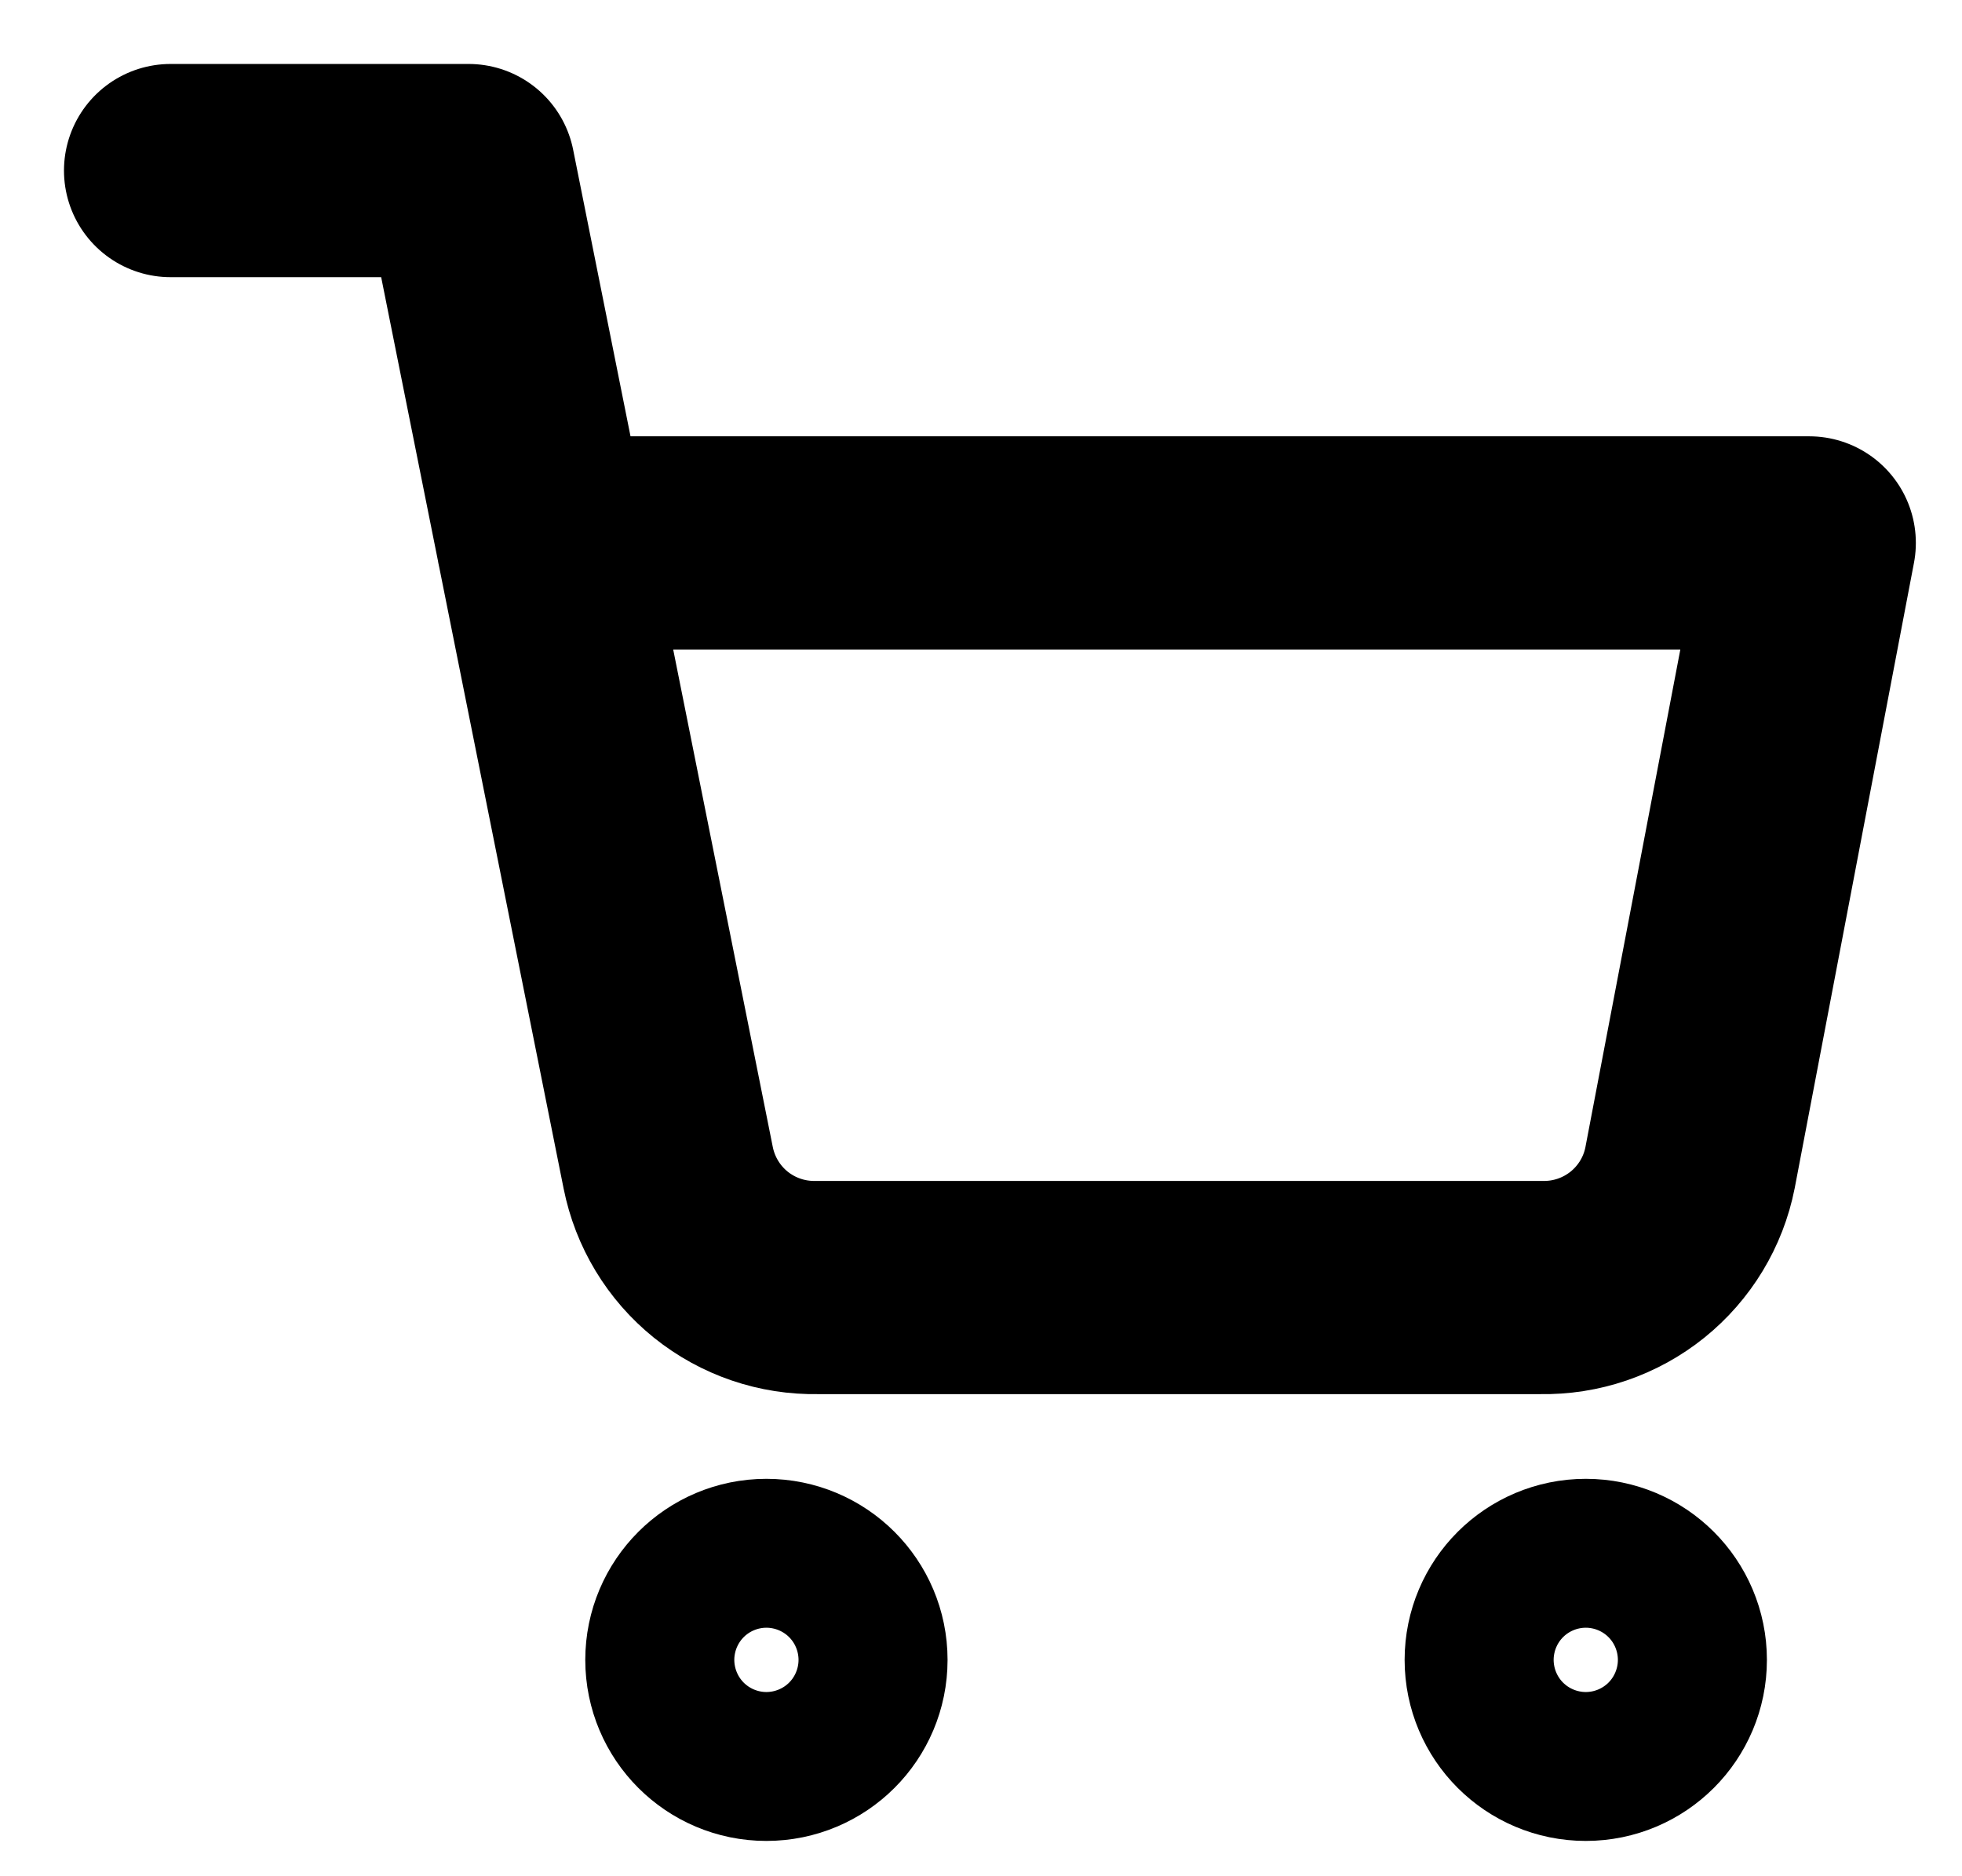 <svg width="23" height="22" viewBox="0 0 23 22" fill="none" xmlns="http://www.w3.org/2000/svg">
<path d="M8.984 20.336C9.467 20.336 9.858 19.945 9.858 19.463C9.858 18.981 9.467 18.59 8.984 18.59C8.502 18.59 8.111 18.981 8.111 19.463C8.111 19.945 8.502 20.336 8.984 20.336Z" stroke="black" stroke-width="2.5" stroke-linecap="round" stroke-linejoin="round"/>
<path d="M18.59 20.336C19.072 20.336 19.463 19.945 19.463 19.463C19.463 18.981 19.072 18.59 18.59 18.59C18.107 18.59 17.716 18.981 17.716 19.463C17.716 19.945 18.107 20.336 18.59 20.336Z" stroke="black" stroke-width="2.5" stroke-linecap="round" stroke-linejoin="round"/>
<path d="M2 2H5.493L7.833 13.692C7.913 14.094 8.131 14.455 8.45 14.712C8.77 14.969 9.169 15.105 9.579 15.097H18.066C18.476 15.105 18.875 14.969 19.195 14.712C19.514 14.455 19.733 14.094 19.812 13.692L21.209 6.366H6.366" stroke="black" stroke-width="2.5" stroke-linecap="round" stroke-linejoin="round"/>
</svg>
